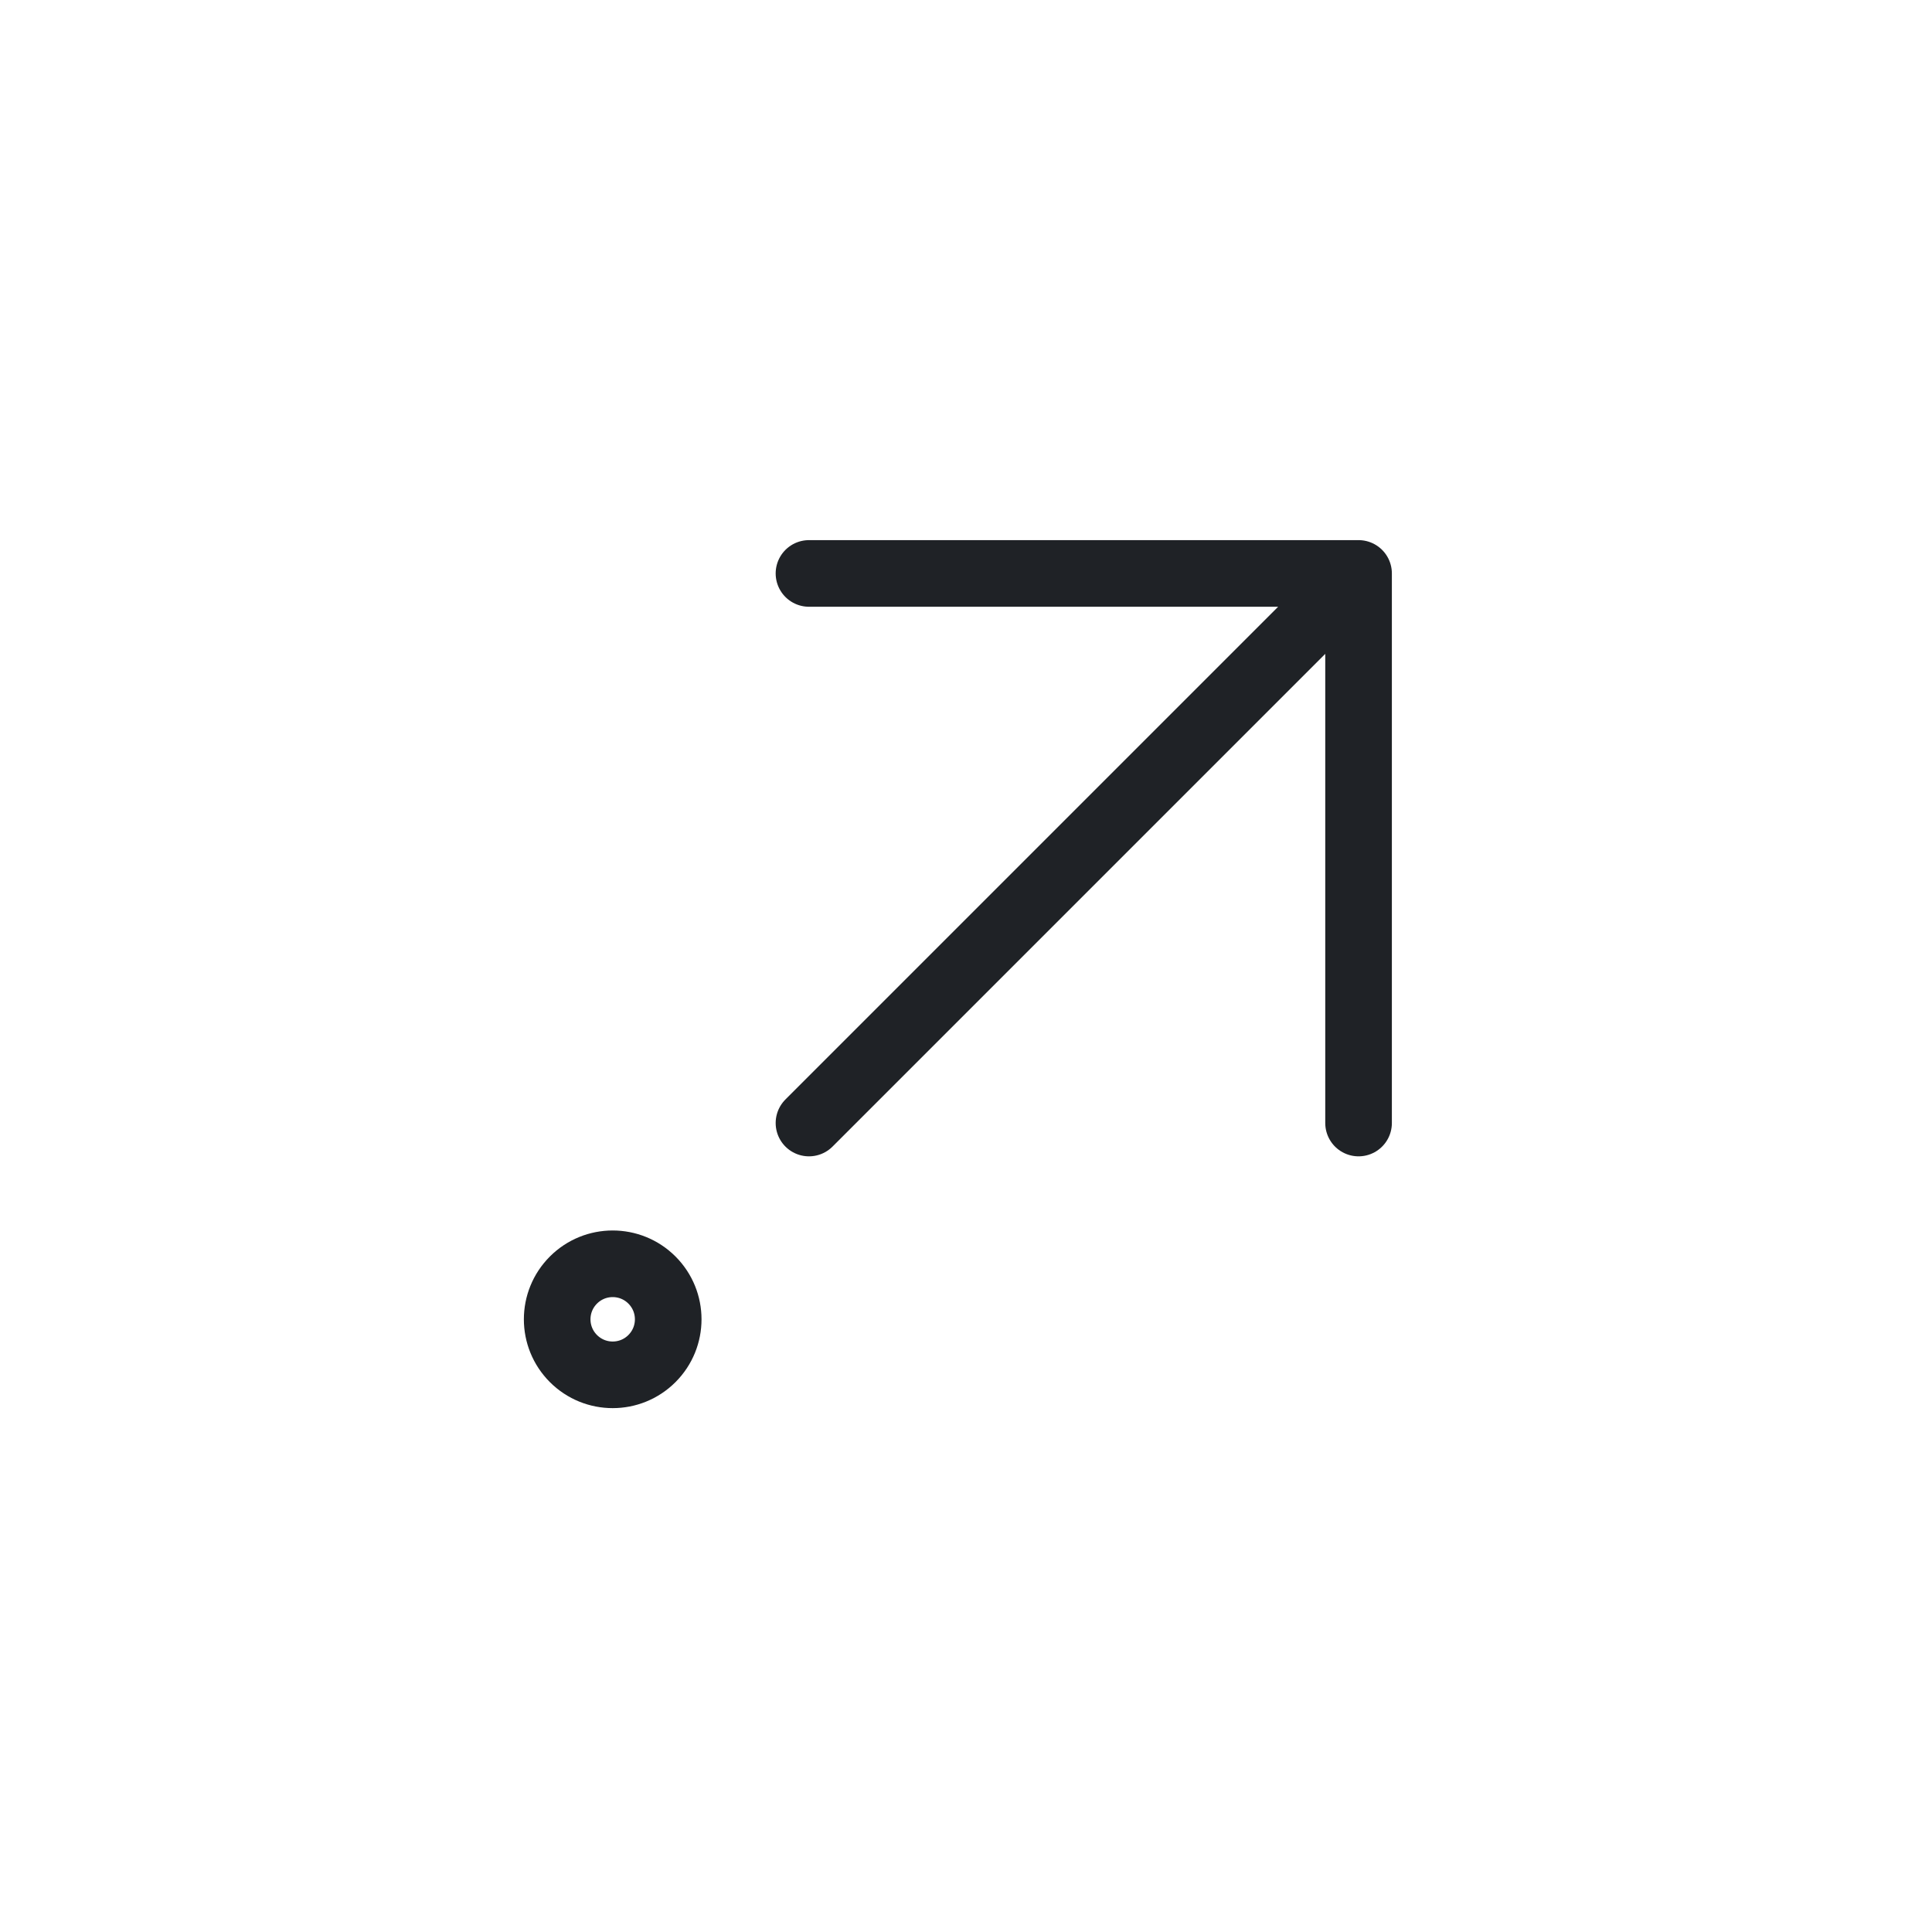 <svg width="58" height="58" viewBox="0 0 58 58" fill="none" xmlns="http://www.w3.org/2000/svg">
<path d="M24.286 17.215L40.785 17.215M40.785 17.215L40.785 33.714M40.785 17.215L24.286 33.714M19.572 40.785C18.921 41.436 17.866 41.436 17.215 40.785C16.564 40.134 16.564 39.079 17.215 38.428C17.866 37.777 18.921 37.777 19.572 38.428C20.223 39.079 20.223 40.134 19.572 40.785Z" stroke="#1F2226" stroke-width="2" stroke-linecap="round" stroke-linejoin="round"/>
</svg>
